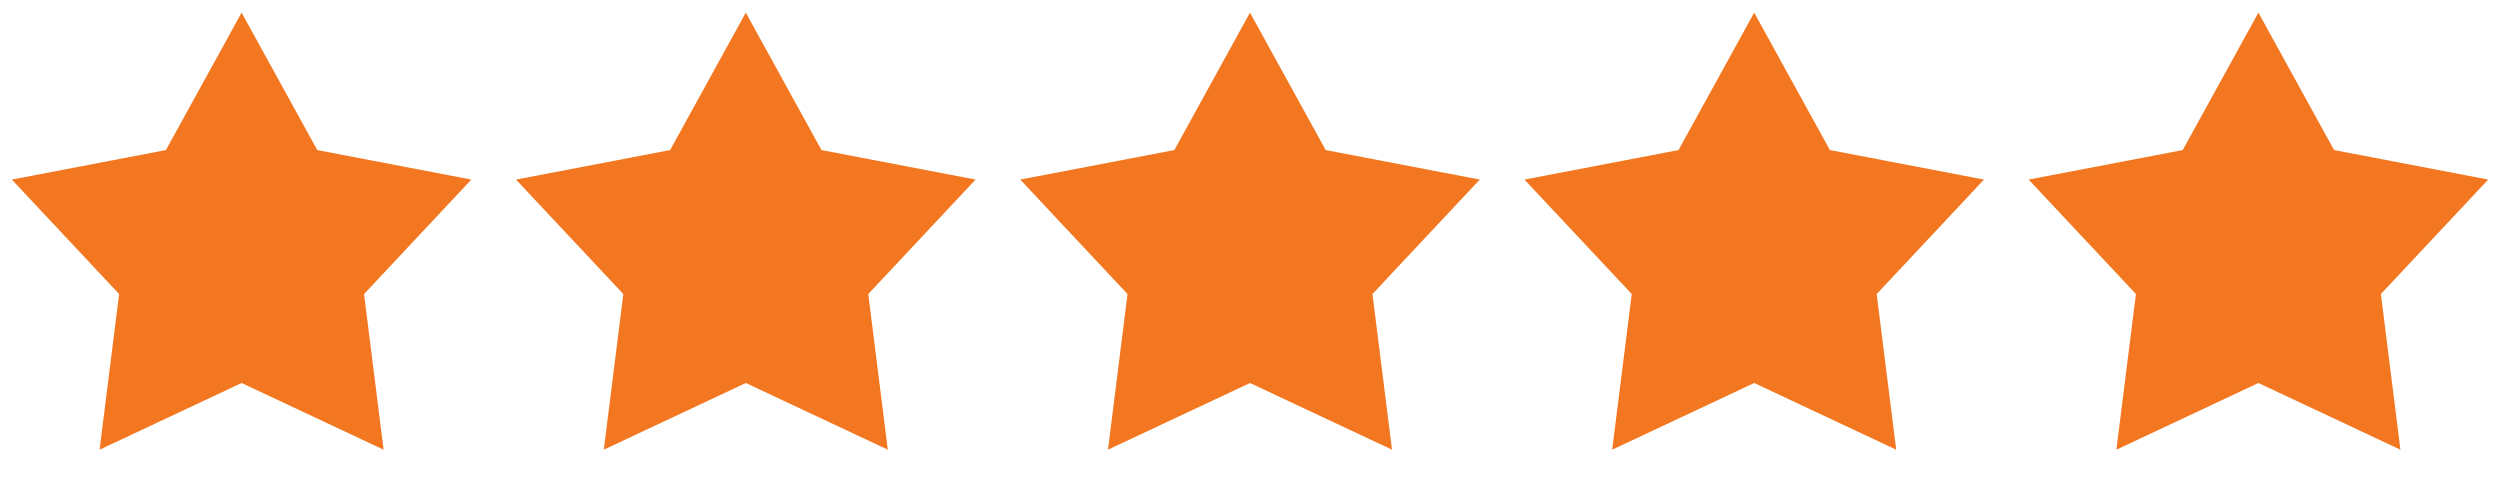<svg xmlns="http://www.w3.org/2000/svg" fill="none" viewBox="0 0 119 24" height="24" width="119">
<path fill="#F37720" d="M11.5 0.602L15.103 7.143L22.437 8.548L17.329 13.996L18.259 21.405L11.5 18.231L4.74 21.405L5.67 13.996L0.563 8.548L7.897 7.143L11.5 0.602Z"></path>
<path fill="#F37720" d="M35.5 0.602L39.103 7.143L46.437 8.548L41.33 13.996L42.26 21.405L35.5 18.231L28.741 21.405L29.671 13.996L24.563 8.548L31.897 7.143L35.5 0.602Z"></path>
<path fill="#F37720" d="M59.5 0.602L63.103 7.143L70.437 8.548L65.329 13.996L66.26 21.405L59.5 18.231L52.74 21.405L53.67 13.996L48.563 8.548L55.897 7.143L59.5 0.602Z"></path>
<path fill="#F37720" d="M83.5 0.602L87.103 7.143L94.437 8.548L89.329 13.996L90.26 21.405L83.5 18.231L76.74 21.405L77.671 13.996L72.563 8.548L79.897 7.143L83.5 0.602Z"></path>
<path fill="#F37720" d="M107.5 0.602L111.103 7.143L118.437 8.548L113.33 13.996L114.26 21.405L107.5 18.231L100.74 21.405L101.67 13.996L96.563 8.548L103.897 7.143L107.5 0.602Z"></path>
</svg>
